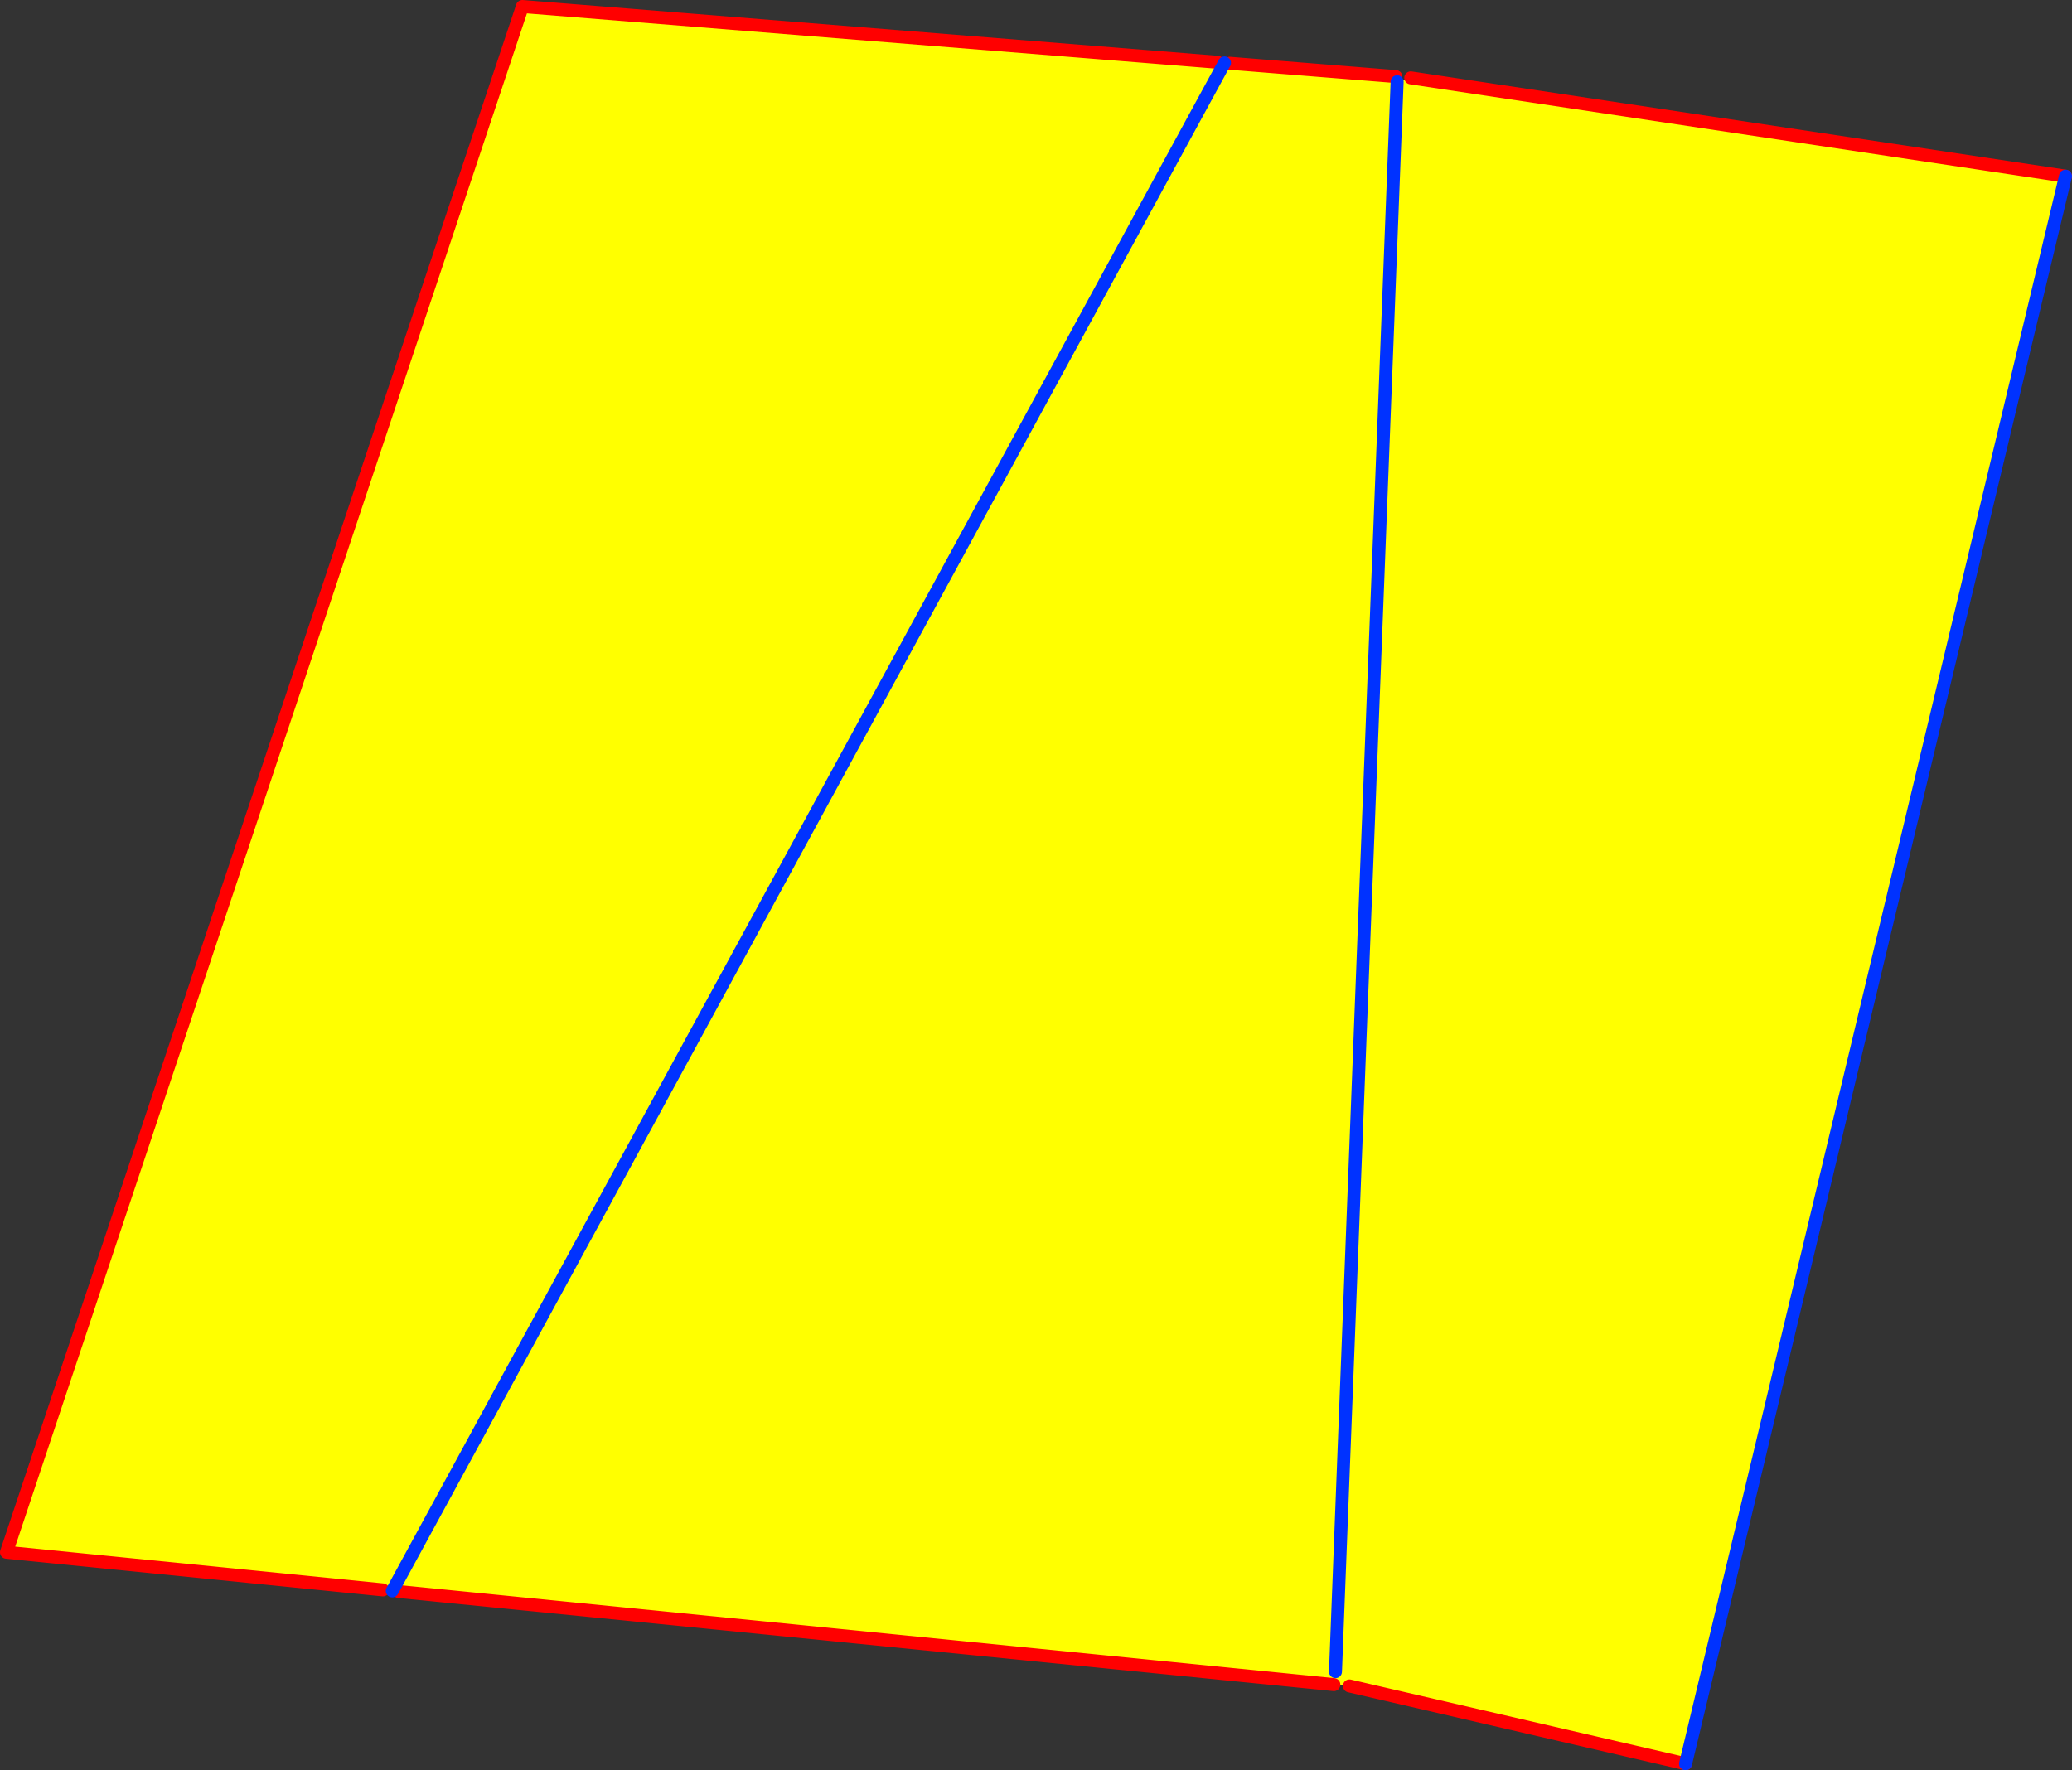 <?xml version="1.0" encoding="UTF-8" standalone="no"?>
<svg xmlns:xlink="http://www.w3.org/1999/xlink" height="272.85px" width="319.3px" xmlns="http://www.w3.org/2000/svg">
  <rect width="100%" height="100%" fill="#333333" stroke="none"/>
  <g transform="matrix(1.0, 0.0, 0.0, 1.0, -67.25, -137.45)">
    <path d="M254.9 147.05 L255.75 147.5 256.75 147.2 282.35 149.25 282.55 150.05 284.65 149.45 385.55 164.6 327.0 409.3 275.2 397.3 272.8 397.0 272.8 397.1 128.7 382.75 127.9 382.3 127.7 382.65 126.25 382.5 68.25 376.7 147.75 138.45 254.9 147.05 M273.05 395.1 L282.55 150.05 273.05 395.1 M255.75 147.5 L127.9 382.3 255.75 147.5" fill="#ffff00" fill-rule="evenodd" stroke="none"/>
    <path d="M256.75 147.2 L282.35 149.25 M284.65 149.45 L385.55 164.6 M327.0 409.3 L275.2 397.3 M272.8 397.1 L128.7 382.75 M126.25 382.5 L68.25 376.7 147.75 138.45 254.9 147.05" fill="none" stroke="#ff0000" stroke-linecap="round" stroke-linejoin="round" stroke-width="2.0"/>
    <path d="M255.75 147.5 L255.95 147.15 M385.55 164.6 L327.0 409.3 M127.9 382.3 L127.7 382.65 M127.9 382.3 L255.75 147.5 M282.55 150.05 L273.05 395.1" fill="none" stroke="#0032ff" stroke-linecap="round" stroke-linejoin="round" stroke-width="2.0"/>
  </g>
</svg>

